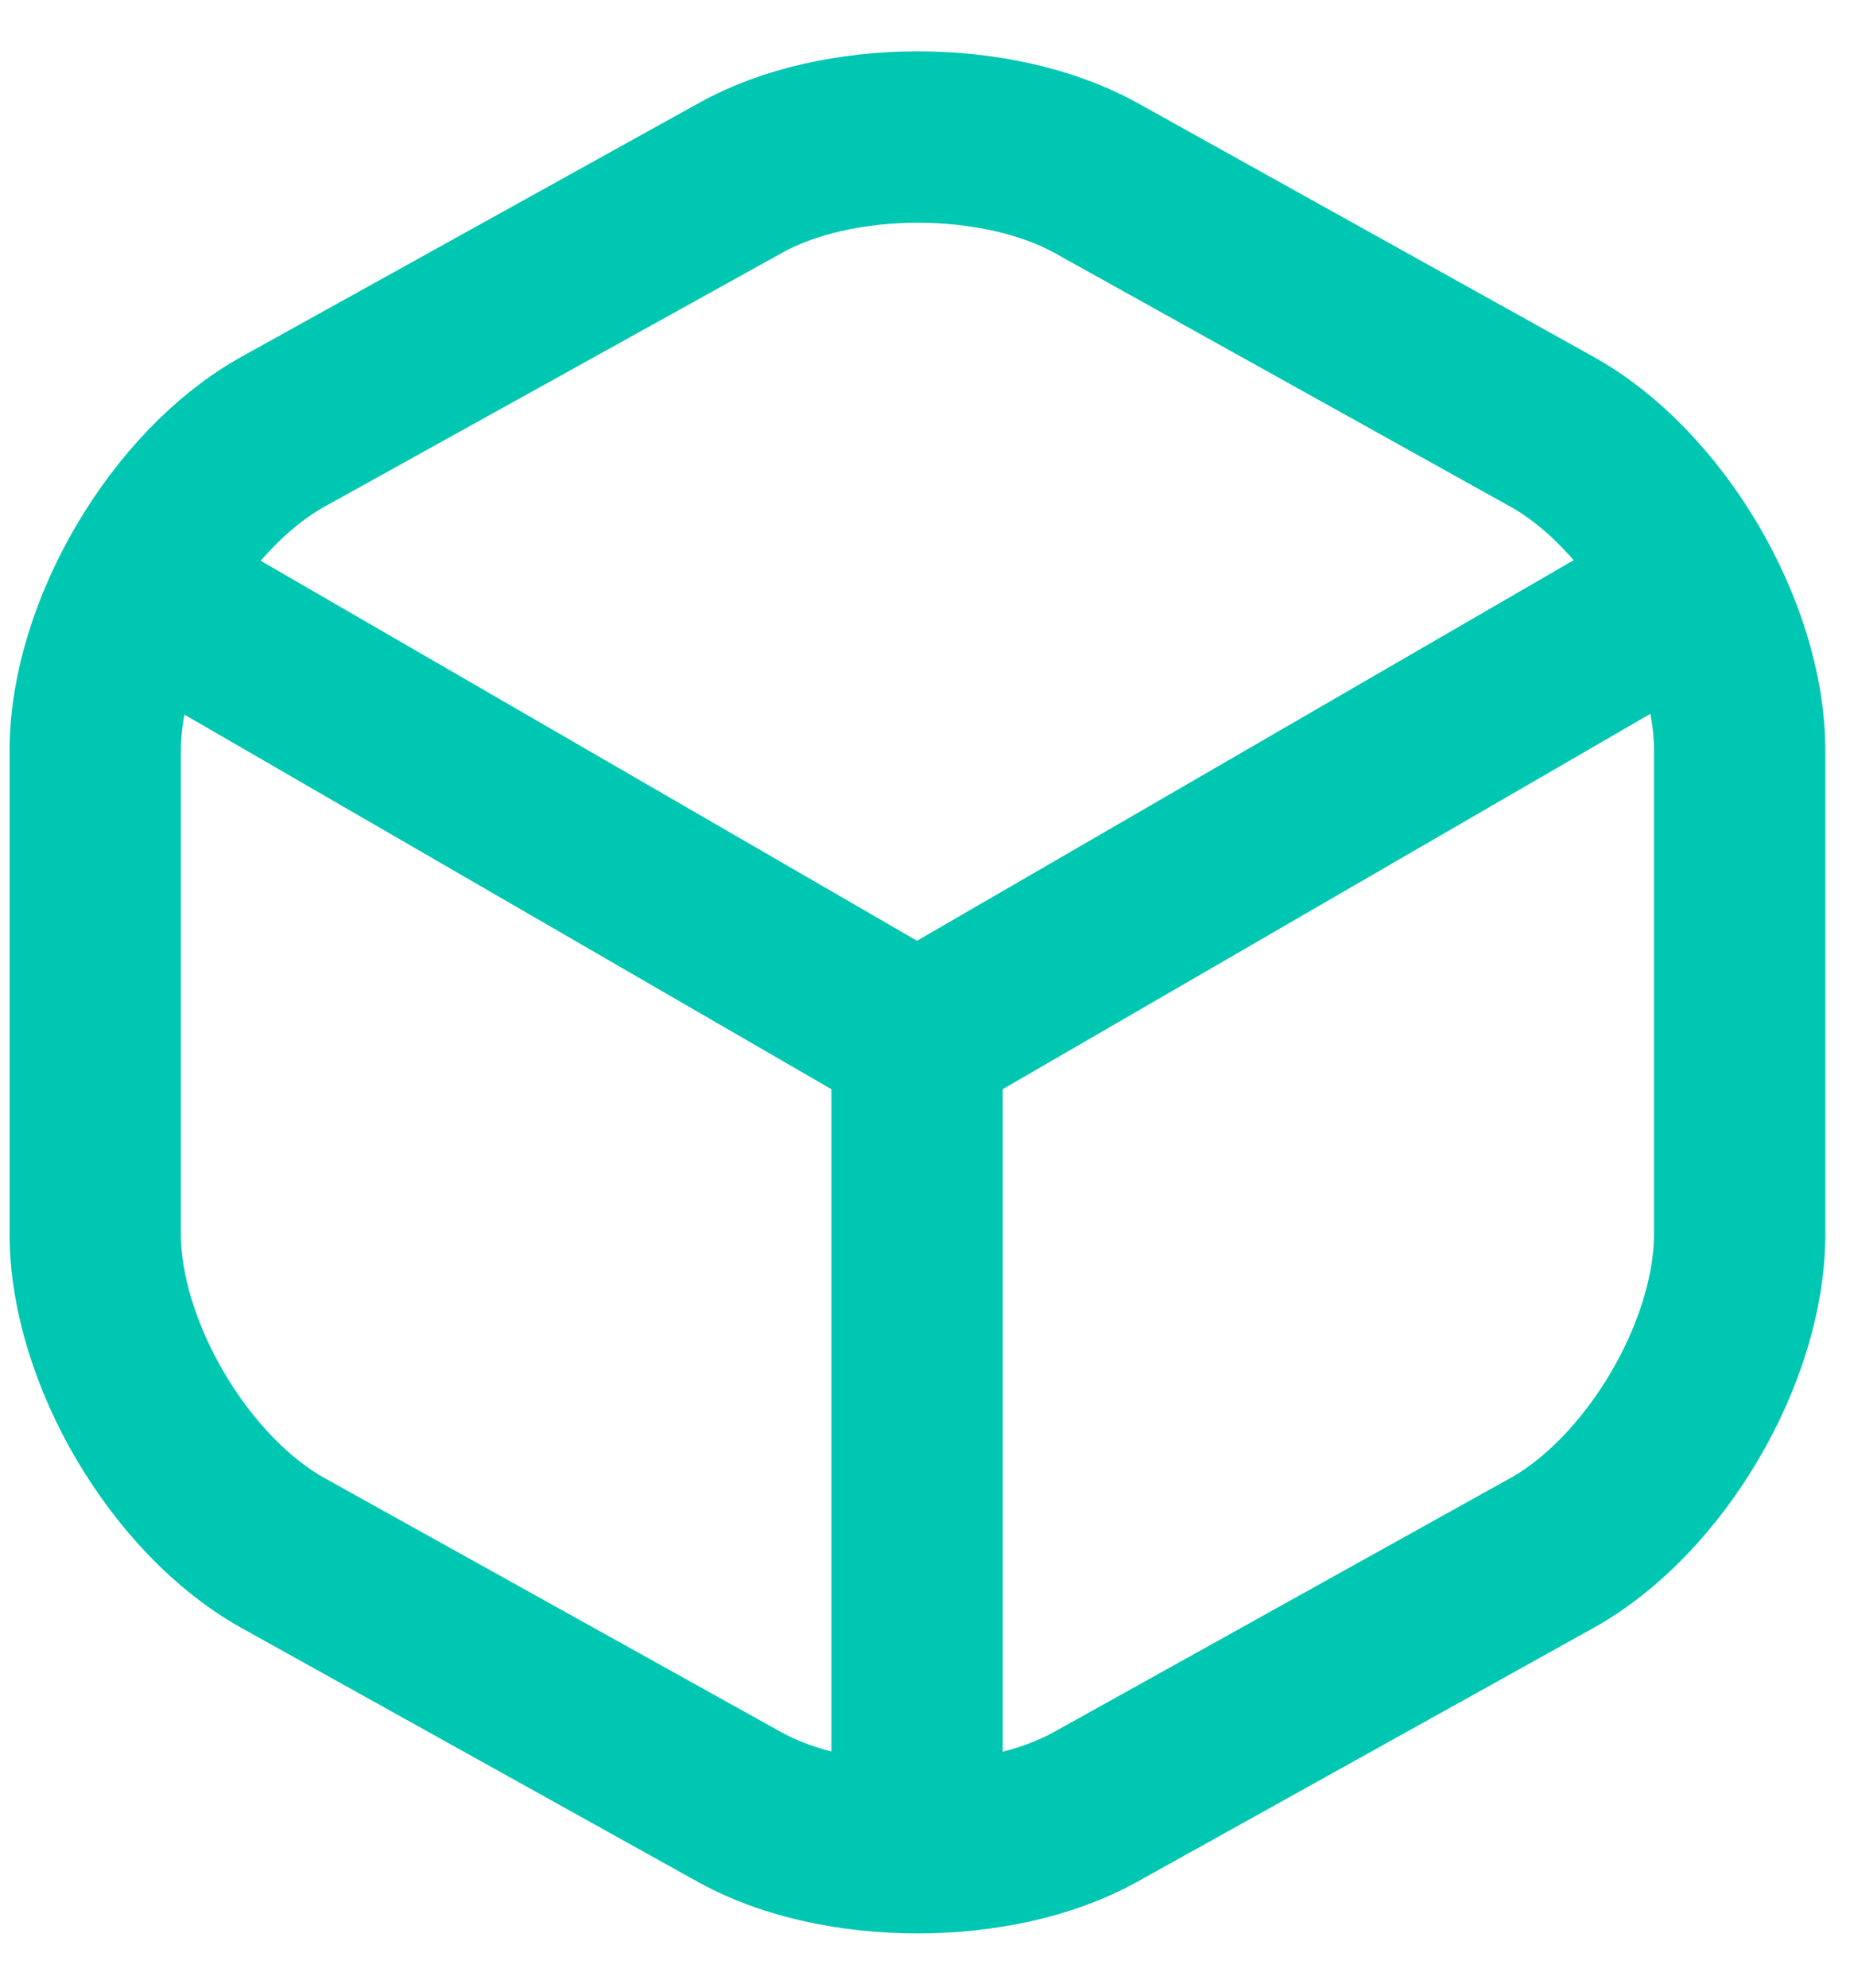 <svg width="27" height="29" viewBox="0 0 27 29" fill="none" xmlns="http://www.w3.org/2000/svg">
<path d="M2.364 8.79L13.384 15.167L24.329 8.827" stroke="#00C7B2" stroke-width="2.5" stroke-linecap="round" stroke-linejoin="round"/>
<path d="M13.384 26.475V15.155" stroke="#00C7B2" stroke-width="2.5" stroke-linecap="round" stroke-linejoin="round"/>
<path d="M10.8 2.599L4.136 6.294C2.625 7.13 1.39 9.227 1.39 10.949V18C1.39 19.723 2.625 21.819 4.136 22.656L10.8 26.362C12.223 27.149 14.557 27.149 15.98 26.362L22.644 22.656C24.154 21.819 25.39 19.723 25.39 18V10.949C25.39 9.227 24.154 7.13 22.644 6.294L15.98 2.587C14.544 1.801 12.223 1.801 10.8 2.599Z" stroke="#00C7B2" stroke-width="2.5" stroke-linecap="round" stroke-linejoin="round"/>
</svg>
